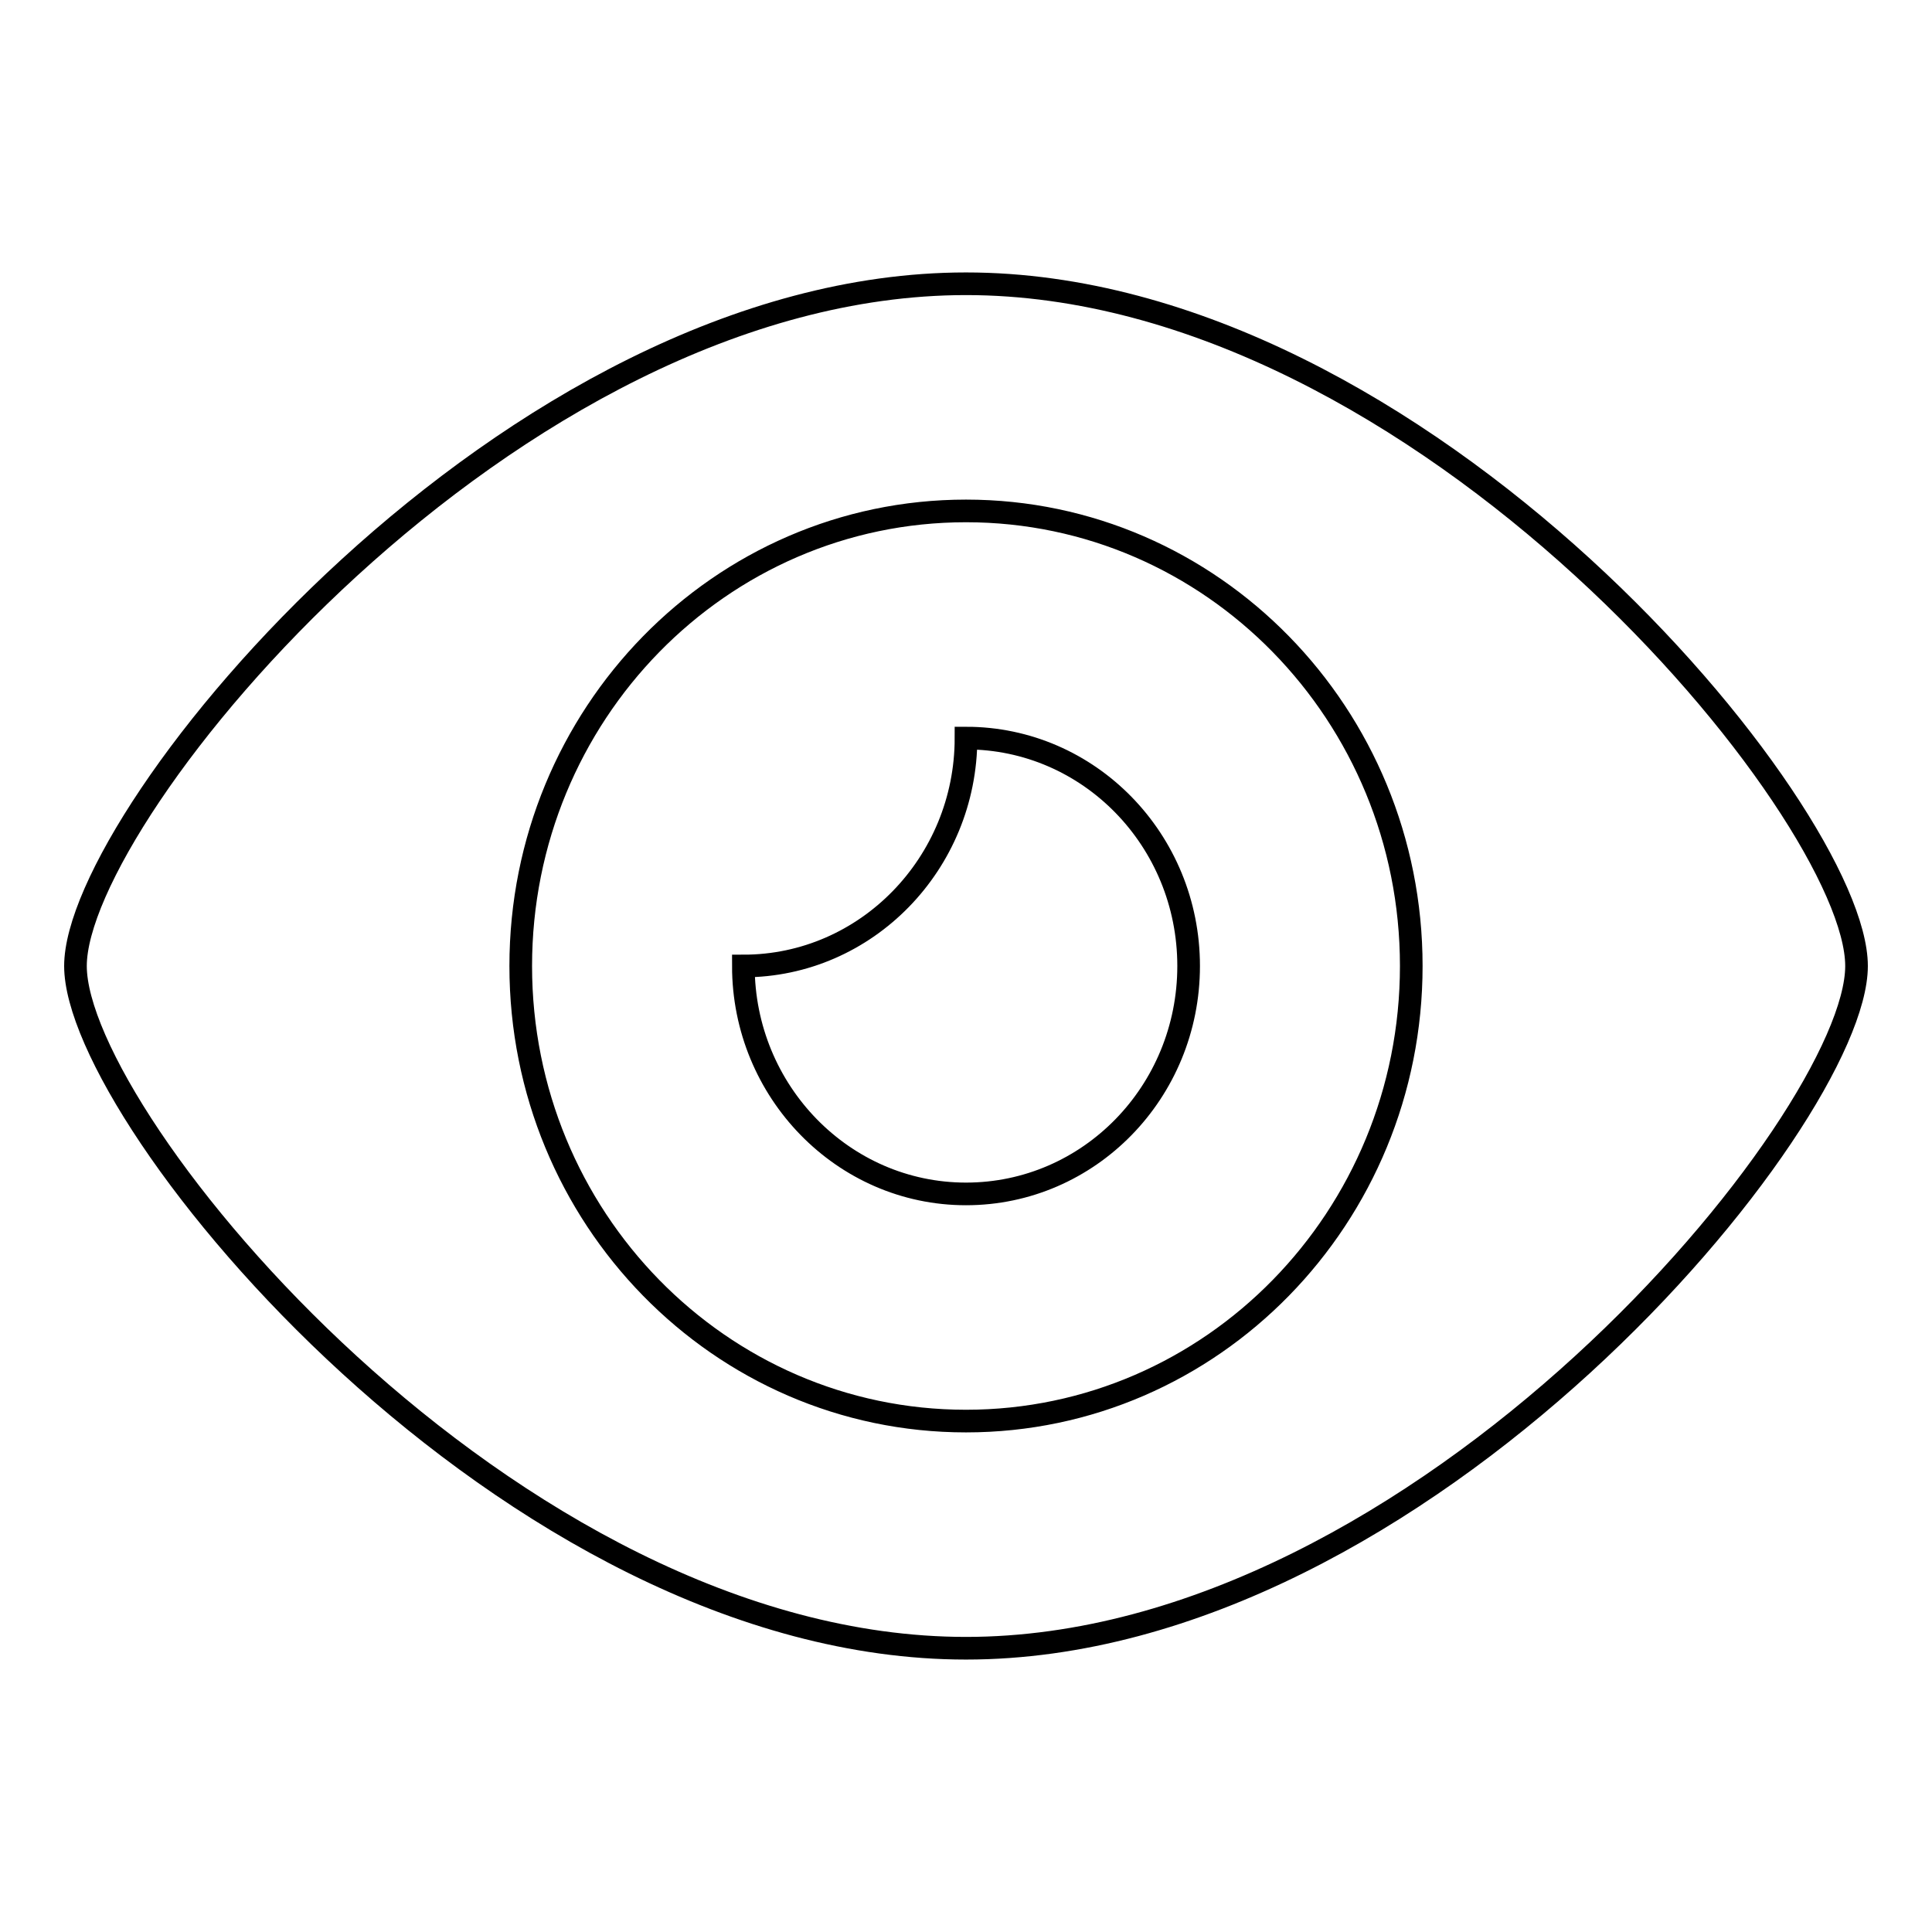 <?xml version="1.0" encoding="utf-8"?>
<!-- Svg Vector Icons : http://www.onlinewebfonts.com/icon -->
<!DOCTYPE svg PUBLIC "-//W3C//DTD SVG 1.1//EN" "http://www.w3.org/Graphics/SVG/1.1/DTD/svg11.dtd">
<svg version="1.1" xmlns="http://www.w3.org/2000/svg" xmlns:xlink="http://www.w3.org/1999/xlink" x="0px" y="0px" viewBox="0 0 256 256" enable-background="new 0 0 256 256" xml:space="preserve">
<g><g><path stroke-width="3" fill-opacity="0" stroke="#000000"  d="M128,97.8c0,16.6-13.2,30.2-29.5,30.2c0,16.6,13.2,30.2,29.5,30.2s29.5-13.5,29.5-30.2S144.3,97.8,128,97.8L128,97.8z M128,37.6c-60.5,0-118,70.1-118,90.4c0,20.4,57.5,90.4,118,90.4c60.5,0,118-70.1,118-90.4C246,107.6,188.5,37.6,128,37.6L128,37.6z M128,188.3c-32.6,0-59-27-59-60.3c0-33.3,26.4-60.3,59-60.3c32.6,0,59,27,59,60.3C187,161.3,160.6,188.3,128,188.3L128,188.3z"/></g></g>
</svg>